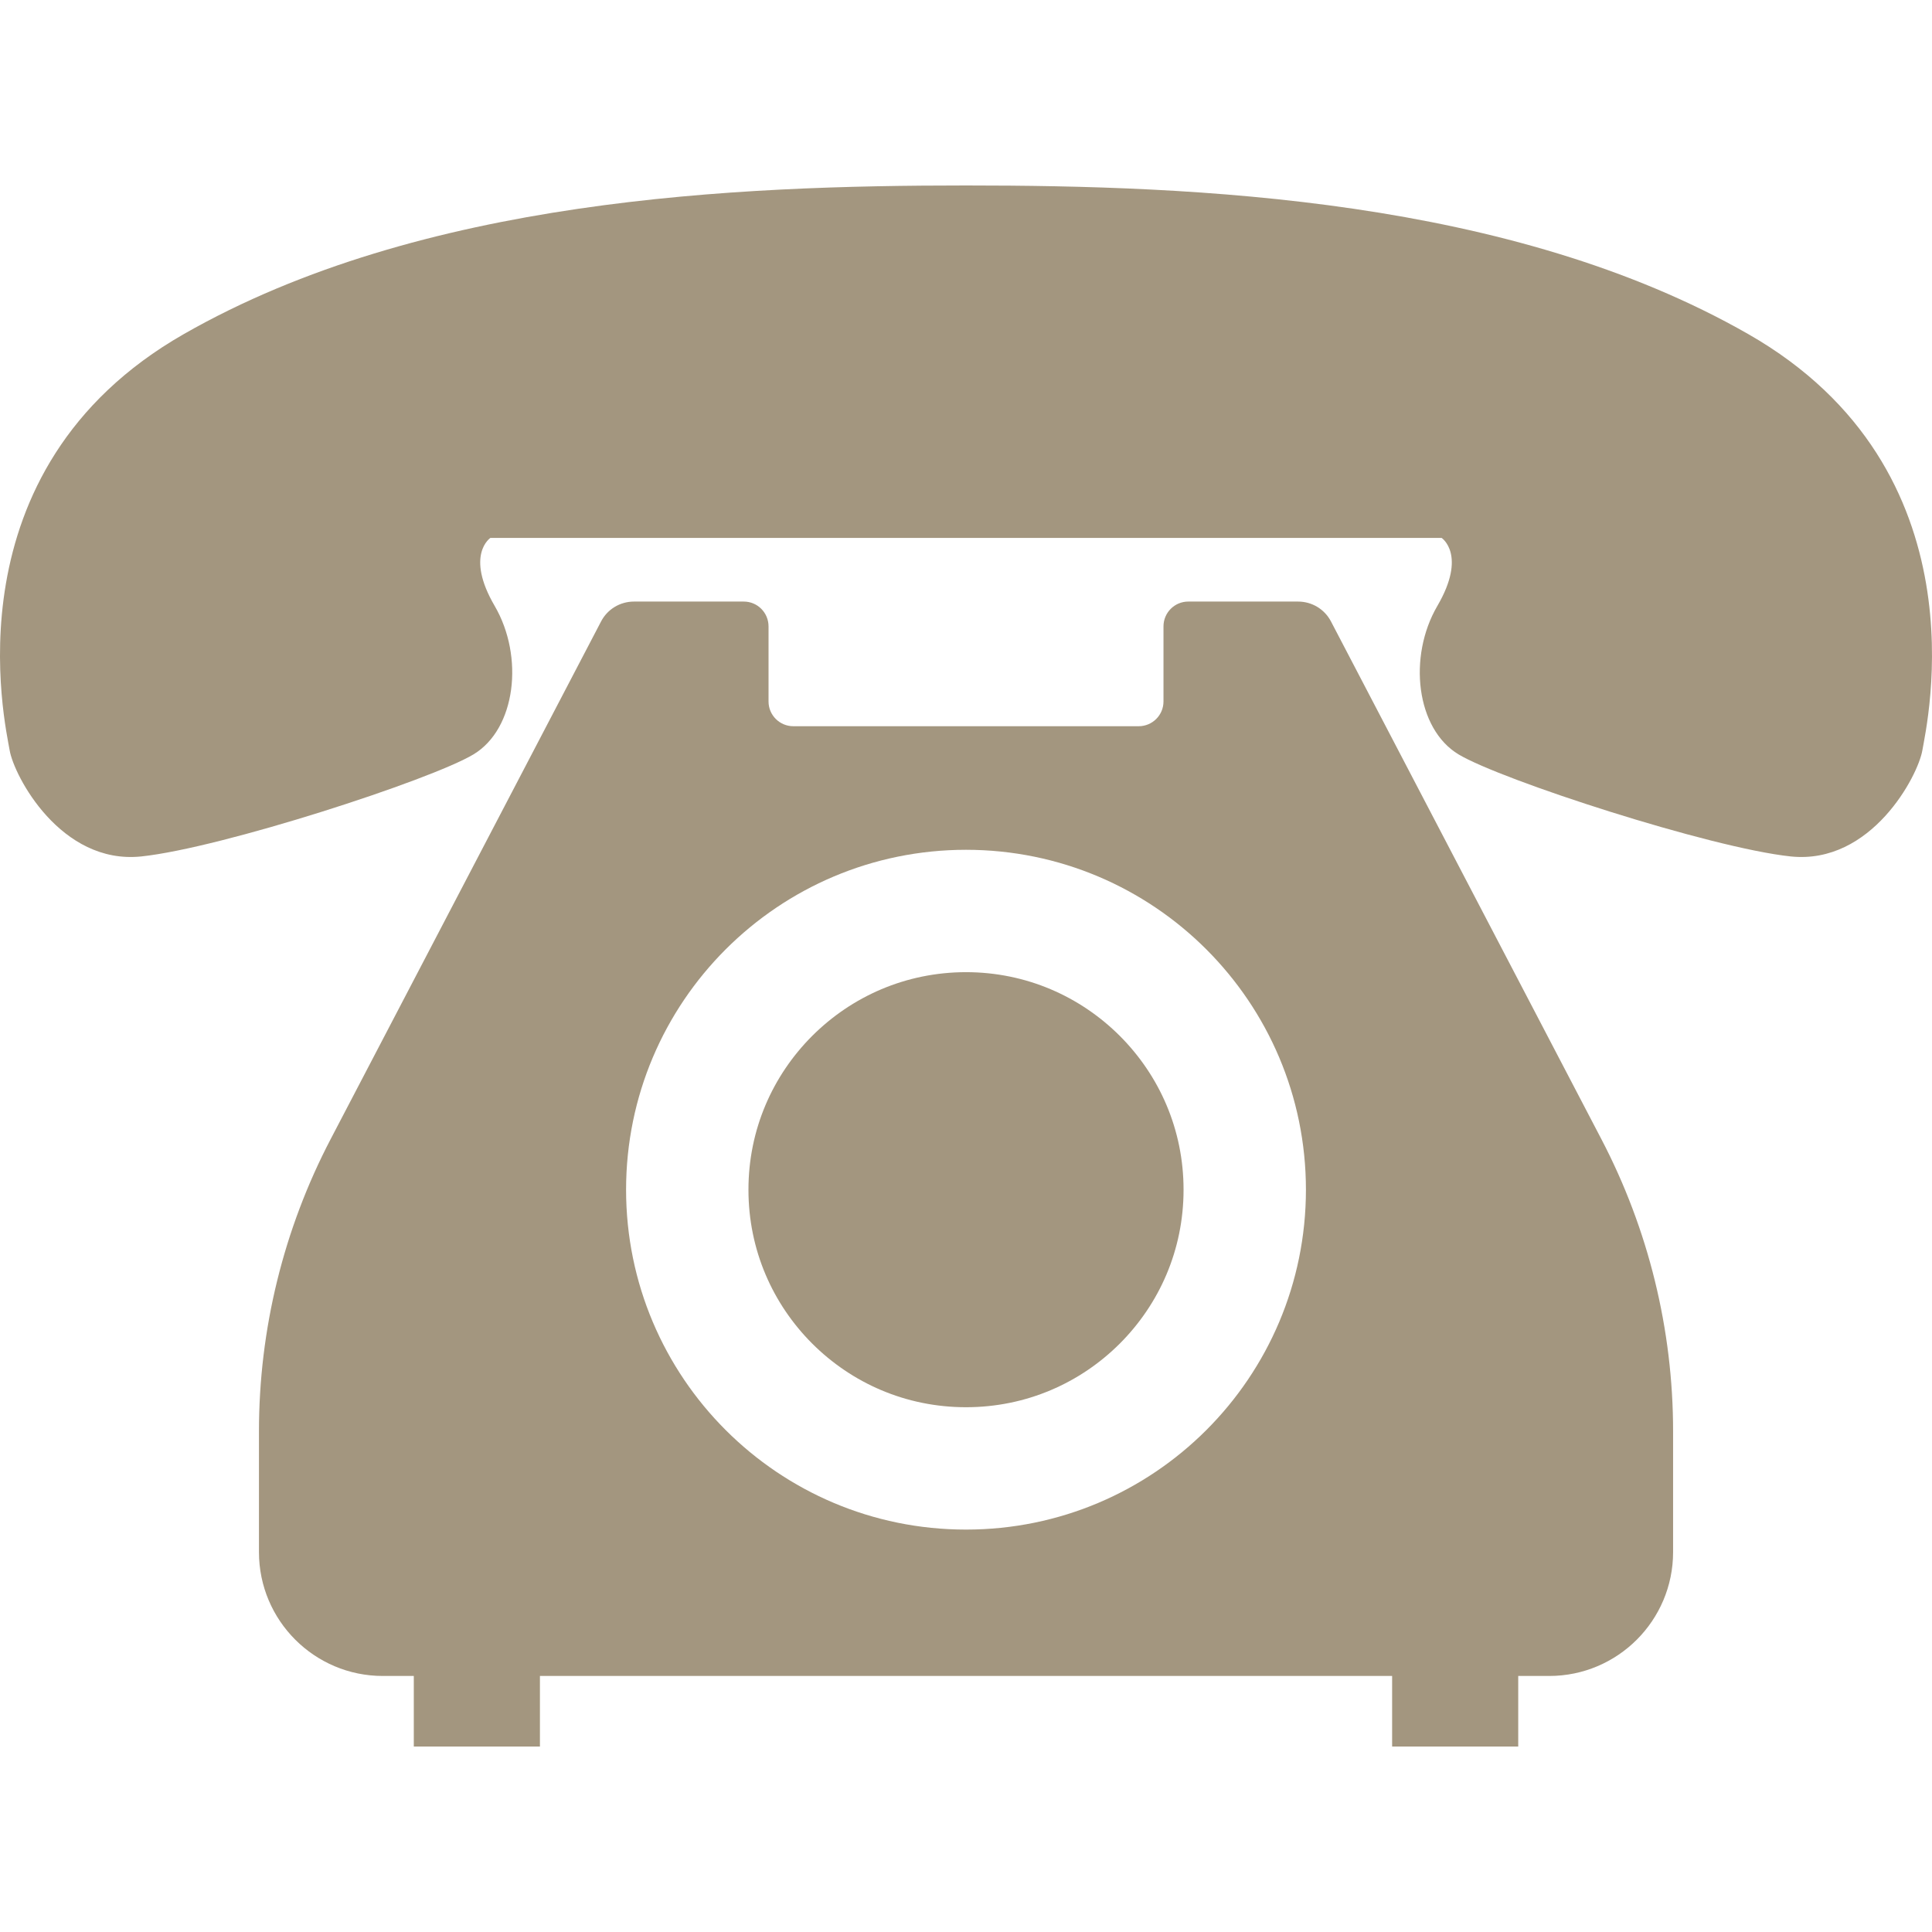 <!--?xml version="1.0" encoding="utf-8"?-->
<!-- Generator: Adobe Illustrator 18.1.1, SVG Export Plug-In . SVG Version: 6.00 Build 0)  -->

<svg version="1.1" id="_x32_" xmlns="http://www.w3.org/2000/svg" xmlns:xlink="http://www.w3.org/1999/xlink" x="0px" y="0px" viewBox="0 0 512 512" style="width: 256px; height: 256px; opacity: 1;" xml:space="preserve">
<style type="text/css">
	.st0{fill:#4B4B4B;}
</style>
<g>
	<path class="st0" d="M463.303,88.536c-63.028-36.018-146.534-39.384-207.301-39.384s-144.28,3.366-207.293,39.384
		C-14.319,124.554,1.421,192.075,2.556,198.822c1.134,6.754,13.524,30.383,34.899,28.144c21.375-2.269,76.744-20.278,87.999-27.032
		c11.255-6.747,13.509-25.883,5.628-39.377c-7.882-13.509-1.128-18.001-1.128-18.001h126.049h126.049c0,0,6.754,4.492-1.128,18.001
		c-7.881,13.494-5.627,32.63,5.628,39.377c11.255,6.754,66.631,24.763,87.999,27.032c21.374,2.239,33.764-21.39,34.899-28.144
		C510.576,192.075,526.316,124.554,463.303,88.536z" style="fill: rgb(163, 150, 127);"></path>
	<path class="st0" d="M256.002,257.633c-15.978,0.015-30.284,6.44-40.764,16.897c-10.465,10.481-16.89,24.786-16.89,40.756
		c0,15.978,6.425,30.291,16.89,40.772c10.48,10.457,24.786,16.866,40.764,16.874c15.978-0.008,30.284-6.417,40.764-16.874
		c10.465-10.481,16.89-24.794,16.89-40.772c0-15.97-6.424-30.276-16.89-40.756C286.286,264.073,271.98,257.648,256.002,257.633z" style="fill: rgb(163, 150, 127);"></path>
	<path class="st0" d="M352.734,164.712c-1.694-3.258-5.037-5.29-8.732-5.29h-29.11c-3.611,0-6.556,2.936-6.556,6.578v19.895
		c0,3.626-2.944,6.562-6.578,6.562h-91.51c-3.634,0-6.578-2.936-6.578-6.562V166c0-3.642-2.936-6.578-6.556-6.578h-29.11
		c-3.688,0-7.038,2.032-8.724,5.29L87.656,301.824c-12.512,23.92-19.029,50.501-19.029,77.503v31.993
		c0,18.124,14.705,32.829,32.822,32.829h8.211v18.699h33.427v-18.699h225.839v18.699h33.419v-18.699h8.211
		c18.124,0,32.829-14.705,32.829-32.829v-31.993c0-27.002-6.532-53.583-19.036-77.503L352.734,164.712z M256.002,405.356
		c-49.757,0-90.069-40.32-90.084-90.069c0.015-49.75,40.327-90.062,90.084-90.084c49.757,0.023,90.069,40.335,90.084,90.084
		C346.072,365.036,305.76,405.356,256.002,405.356z" style="fill: rgb(163, 150, 127);"></path>
</g>
</svg>
